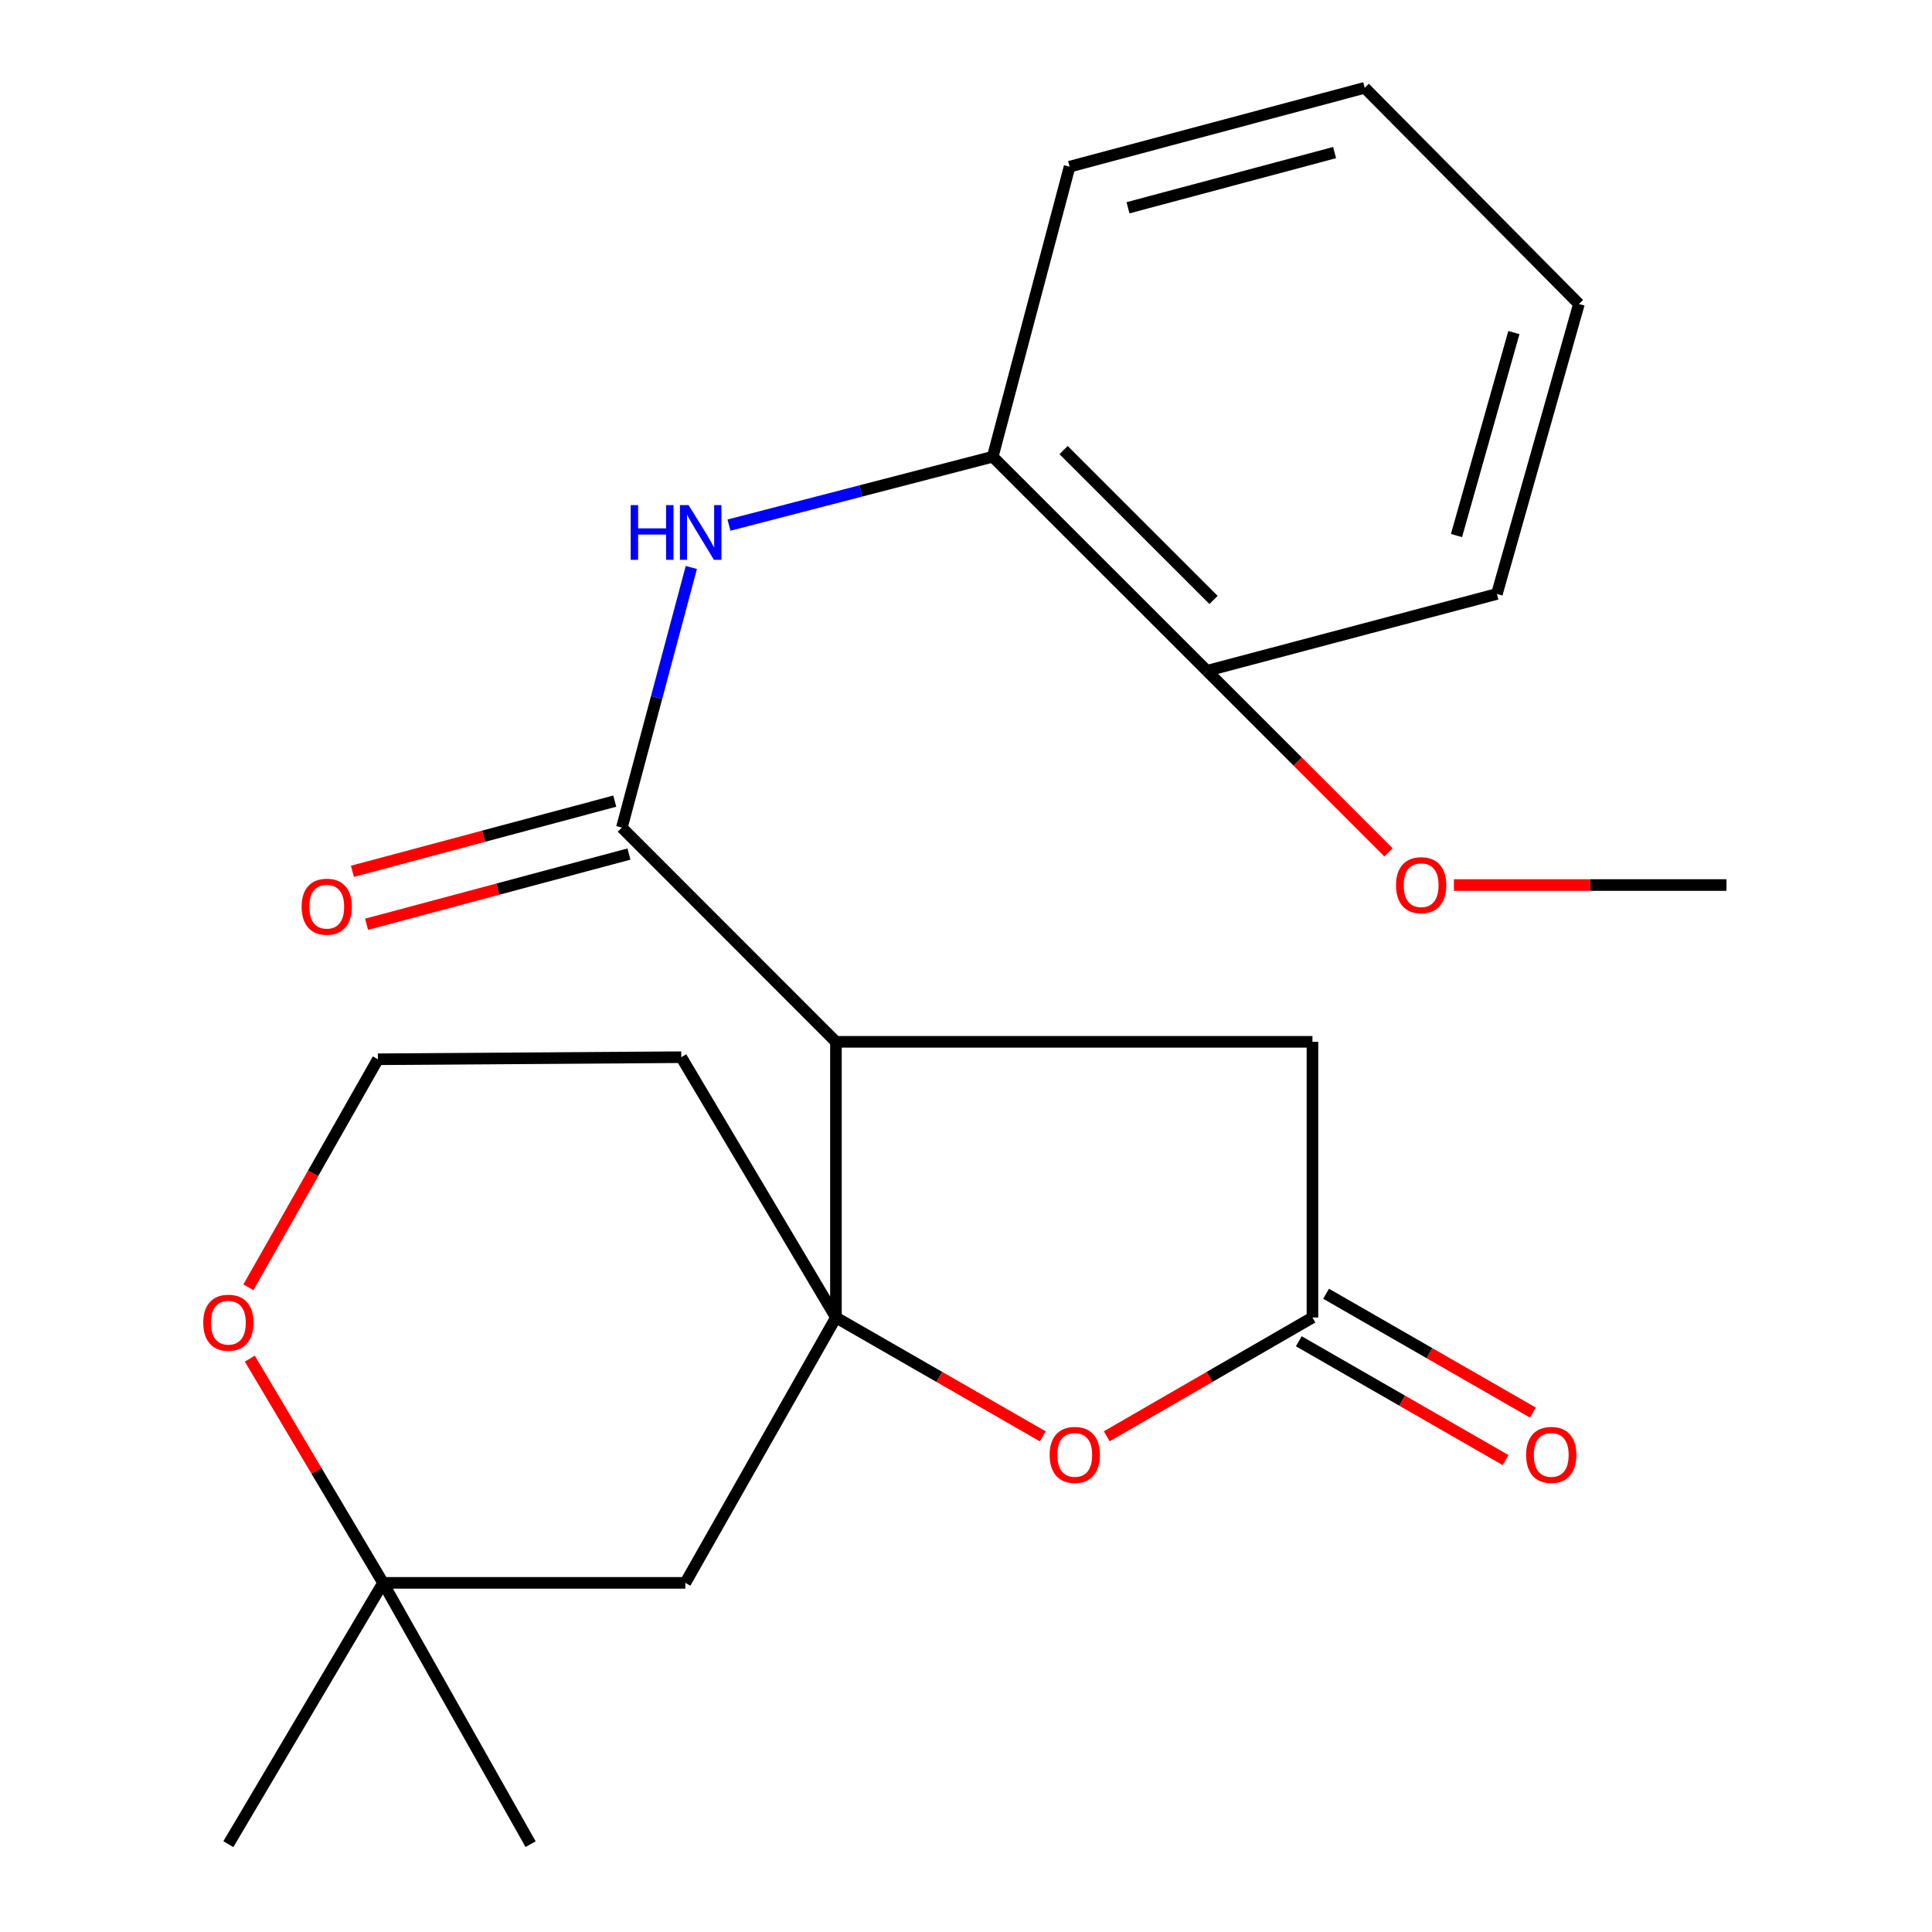 <?xml version='1.0' encoding='iso-8859-1'?>
<svg version='1.1' baseProfile='full'
              xmlns='http://www.w3.org/2000/svg'
                      xmlns:rdkit='http://www.rdkit.org/xml'
                      xmlns:xlink='http://www.w3.org/1999/xlink'
                  xml:space='preserve'
width='1000px' height='1000px' viewBox='0 0 1000 1000'>
<!-- END OF HEADER -->
<rect style='opacity:1.0;fill:#FFFFFF;stroke:none' width='1000' height='1000' x='0' y='0'> </rect>
<path class='bond-0' d='M 432.68,681.938 L 432.68,539.246' style='fill:none;fill-rule:evenodd;stroke:#000000;stroke-width:6px;stroke-linecap:butt;stroke-linejoin:miter;stroke-opacity:1' />
<path class='bond-2' d='M 432.68,681.938 L 486.205,712.698' style='fill:none;fill-rule:evenodd;stroke:#000000;stroke-width:6px;stroke-linecap:butt;stroke-linejoin:miter;stroke-opacity:1' />
<path class='bond-2' d='M 486.205,712.698 L 539.729,743.458' style='fill:none;fill-rule:evenodd;stroke:#FF0000;stroke-width:6px;stroke-linecap:butt;stroke-linejoin:miter;stroke-opacity:1' />
<path class='bond-5' d='M 432.68,681.938 L 354.725,819.289' style='fill:none;fill-rule:evenodd;stroke:#000000;stroke-width:6px;stroke-linecap:butt;stroke-linejoin:miter;stroke-opacity:1' />
<path class='bond-12' d='M 432.68,681.938 L 352.614,547.202' style='fill:none;fill-rule:evenodd;stroke:#000000;stroke-width:6px;stroke-linecap:butt;stroke-linejoin:miter;stroke-opacity:1' />
<path class='bond-1' d='M 432.68,539.246 L 321.876,428.362' style='fill:none;fill-rule:evenodd;stroke:#000000;stroke-width:6px;stroke-linecap:butt;stroke-linejoin:miter;stroke-opacity:1' />
<path class='bond-6' d='M 432.68,539.246 L 679.324,539.246' style='fill:none;fill-rule:evenodd;stroke:#000000;stroke-width:6px;stroke-linecap:butt;stroke-linejoin:miter;stroke-opacity:1' />
<path class='bond-3' d='M 321.876,428.362 L 339.852,361.039' style='fill:none;fill-rule:evenodd;stroke:#000000;stroke-width:6px;stroke-linecap:butt;stroke-linejoin:miter;stroke-opacity:1' />
<path class='bond-3' d='M 339.852,361.039 L 357.829,293.715' style='fill:none;fill-rule:evenodd;stroke:#0000FF;stroke-width:6px;stroke-linecap:butt;stroke-linejoin:miter;stroke-opacity:1' />
<path class='bond-9' d='M 318.211,414.665 L 250.308,432.831' style='fill:none;fill-rule:evenodd;stroke:#000000;stroke-width:6px;stroke-linecap:butt;stroke-linejoin:miter;stroke-opacity:1' />
<path class='bond-9' d='M 250.308,432.831 L 182.405,450.997' style='fill:none;fill-rule:evenodd;stroke:#FF0000;stroke-width:6px;stroke-linecap:butt;stroke-linejoin:miter;stroke-opacity:1' />
<path class='bond-9' d='M 325.54,442.06 L 257.637,460.226' style='fill:none;fill-rule:evenodd;stroke:#000000;stroke-width:6px;stroke-linecap:butt;stroke-linejoin:miter;stroke-opacity:1' />
<path class='bond-9' d='M 257.637,460.226 L 189.734,478.393' style='fill:none;fill-rule:evenodd;stroke:#FF0000;stroke-width:6px;stroke-linecap:butt;stroke-linejoin:miter;stroke-opacity:1' />
<path class='bond-4' d='M 572.845,743.42 L 626.084,712.679' style='fill:none;fill-rule:evenodd;stroke:#FF0000;stroke-width:6px;stroke-linecap:butt;stroke-linejoin:miter;stroke-opacity:1' />
<path class='bond-4' d='M 626.084,712.679 L 679.324,681.938' style='fill:none;fill-rule:evenodd;stroke:#000000;stroke-width:6px;stroke-linecap:butt;stroke-linejoin:miter;stroke-opacity:1' />
<path class='bond-7' d='M 377.309,271.805 L 445.572,254.105' style='fill:none;fill-rule:evenodd;stroke:#0000FF;stroke-width:6px;stroke-linecap:butt;stroke-linejoin:miter;stroke-opacity:1' />
<path class='bond-7' d='M 445.572,254.105 L 513.834,236.404' style='fill:none;fill-rule:evenodd;stroke:#000000;stroke-width:6px;stroke-linecap:butt;stroke-linejoin:miter;stroke-opacity:1' />
<path class='bond-11' d='M 672.258,694.231 L 725.774,724.991' style='fill:none;fill-rule:evenodd;stroke:#000000;stroke-width:6px;stroke-linecap:butt;stroke-linejoin:miter;stroke-opacity:1' />
<path class='bond-11' d='M 725.774,724.991 L 779.291,755.75' style='fill:none;fill-rule:evenodd;stroke:#FF0000;stroke-width:6px;stroke-linecap:butt;stroke-linejoin:miter;stroke-opacity:1' />
<path class='bond-11' d='M 686.389,669.644 L 739.906,700.404' style='fill:none;fill-rule:evenodd;stroke:#000000;stroke-width:6px;stroke-linecap:butt;stroke-linejoin:miter;stroke-opacity:1' />
<path class='bond-11' d='M 739.906,700.404 L 793.423,731.163' style='fill:none;fill-rule:evenodd;stroke:#FF0000;stroke-width:6px;stroke-linecap:butt;stroke-linejoin:miter;stroke-opacity:1' />
<path class='bond-23' d='M 679.324,681.938 L 679.324,539.246' style='fill:none;fill-rule:evenodd;stroke:#000000;stroke-width:6px;stroke-linecap:butt;stroke-linejoin:miter;stroke-opacity:1' />
<path class='bond-8' d='M 354.725,819.289 L 198.263,819.289' style='fill:none;fill-rule:evenodd;stroke:#000000;stroke-width:6px;stroke-linecap:butt;stroke-linejoin:miter;stroke-opacity:1' />
<path class='bond-13' d='M 513.834,236.404 L 624.701,347.209' style='fill:none;fill-rule:evenodd;stroke:#000000;stroke-width:6px;stroke-linecap:butt;stroke-linejoin:miter;stroke-opacity:1' />
<path class='bond-13' d='M 550.511,232.966 L 628.118,310.53' style='fill:none;fill-rule:evenodd;stroke:#000000;stroke-width:6px;stroke-linecap:butt;stroke-linejoin:miter;stroke-opacity:1' />
<path class='bond-16' d='M 513.834,236.404 L 553.615,86.276' style='fill:none;fill-rule:evenodd;stroke:#000000;stroke-width:6px;stroke-linecap:butt;stroke-linejoin:miter;stroke-opacity:1' />
<path class='bond-17' d='M 198.263,819.289 L 274.642,954.545' style='fill:none;fill-rule:evenodd;stroke:#000000;stroke-width:6px;stroke-linecap:butt;stroke-linejoin:miter;stroke-opacity:1' />
<path class='bond-18' d='M 198.263,819.289 L 118.196,954.545' style='fill:none;fill-rule:evenodd;stroke:#000000;stroke-width:6px;stroke-linecap:butt;stroke-linejoin:miter;stroke-opacity:1' />
<path class='bond-24' d='M 198.263,819.289 L 163.779,761.26' style='fill:none;fill-rule:evenodd;stroke:#000000;stroke-width:6px;stroke-linecap:butt;stroke-linejoin:miter;stroke-opacity:1' />
<path class='bond-24' d='M 163.779,761.26 L 129.296,703.232' style='fill:none;fill-rule:evenodd;stroke:#FF0000;stroke-width:6px;stroke-linecap:butt;stroke-linejoin:miter;stroke-opacity:1' />
<path class='bond-10' d='M 128.555,666.315 L 162.077,607.294' style='fill:none;fill-rule:evenodd;stroke:#FF0000;stroke-width:6px;stroke-linecap:butt;stroke-linejoin:miter;stroke-opacity:1' />
<path class='bond-10' d='M 162.077,607.294 L 195.6,548.273' style='fill:none;fill-rule:evenodd;stroke:#000000;stroke-width:6px;stroke-linecap:butt;stroke-linejoin:miter;stroke-opacity:1' />
<path class='bond-14' d='M 352.614,547.202 L 195.6,548.273' style='fill:none;fill-rule:evenodd;stroke:#000000;stroke-width:6px;stroke-linecap:butt;stroke-linejoin:miter;stroke-opacity:1' />
<path class='bond-15' d='M 624.701,347.209 L 671.683,394.19' style='fill:none;fill-rule:evenodd;stroke:#000000;stroke-width:6px;stroke-linecap:butt;stroke-linejoin:miter;stroke-opacity:1' />
<path class='bond-15' d='M 671.683,394.19 L 718.664,441.172' style='fill:none;fill-rule:evenodd;stroke:#FF0000;stroke-width:6px;stroke-linecap:butt;stroke-linejoin:miter;stroke-opacity:1' />
<path class='bond-19' d='M 624.701,347.209 L 774.798,307.428' style='fill:none;fill-rule:evenodd;stroke:#000000;stroke-width:6px;stroke-linecap:butt;stroke-linejoin:miter;stroke-opacity:1' />
<path class='bond-20' d='M 752.535,458.092 L 823.079,458.092' style='fill:none;fill-rule:evenodd;stroke:#FF0000;stroke-width:6px;stroke-linecap:butt;stroke-linejoin:miter;stroke-opacity:1' />
<path class='bond-20' d='M 823.079,458.092 L 893.622,458.092' style='fill:none;fill-rule:evenodd;stroke:#000000;stroke-width:6px;stroke-linecap:butt;stroke-linejoin:miter;stroke-opacity:1' />
<path class='bond-21' d='M 553.615,86.276 L 706.375,45.455' style='fill:none;fill-rule:evenodd;stroke:#000000;stroke-width:6px;stroke-linecap:butt;stroke-linejoin:miter;stroke-opacity:1' />
<path class='bond-21' d='M 583.85,107.55 L 690.782,78.975' style='fill:none;fill-rule:evenodd;stroke:#000000;stroke-width:6px;stroke-linecap:butt;stroke-linejoin:miter;stroke-opacity:1' />
<path class='bond-25' d='M 774.798,307.428 L 817.242,157.346' style='fill:none;fill-rule:evenodd;stroke:#000000;stroke-width:6px;stroke-linecap:butt;stroke-linejoin:miter;stroke-opacity:1' />
<path class='bond-25' d='M 753.876,277.198 L 783.587,172.141' style='fill:none;fill-rule:evenodd;stroke:#000000;stroke-width:6px;stroke-linecap:butt;stroke-linejoin:miter;stroke-opacity:1' />
<path class='bond-22' d='M 706.375,45.455 L 817.242,157.346' style='fill:none;fill-rule:evenodd;stroke:#000000;stroke-width:6px;stroke-linecap:butt;stroke-linejoin:miter;stroke-opacity:1' />
<path  class='atom-3' d='M 543.293 753.057
Q 543.293 746.257, 546.653 742.457
Q 550.013 738.657, 556.293 738.657
Q 562.573 738.657, 565.933 742.457
Q 569.293 746.257, 569.293 753.057
Q 569.293 759.937, 565.893 763.857
Q 562.493 767.737, 556.293 767.737
Q 550.053 767.737, 546.653 763.857
Q 543.293 759.977, 543.293 753.057
M 556.293 764.537
Q 560.613 764.537, 562.933 761.657
Q 565.293 758.737, 565.293 753.057
Q 565.293 747.497, 562.933 744.697
Q 560.613 741.857, 556.293 741.857
Q 551.973 741.857, 549.613 744.657
Q 547.293 747.457, 547.293 753.057
Q 547.293 758.777, 549.613 761.657
Q 551.973 764.537, 556.293 764.537
' fill='#FF0000'/>
<path  class='atom-4' d='M 326.445 261.443
L 330.285 261.443
L 330.285 273.483
L 344.765 273.483
L 344.765 261.443
L 348.605 261.443
L 348.605 289.763
L 344.765 289.763
L 344.765 276.683
L 330.285 276.683
L 330.285 289.763
L 326.445 289.763
L 326.445 261.443
' fill='#0000FF'/>
<path  class='atom-4' d='M 356.405 261.443
L 365.685 276.443
Q 366.605 277.923, 368.085 280.603
Q 369.565 283.283, 369.645 283.443
L 369.645 261.443
L 373.405 261.443
L 373.405 289.763
L 369.525 289.763
L 359.565 273.363
Q 358.405 271.443, 357.165 269.243
Q 355.965 267.043, 355.605 266.363
L 355.605 289.763
L 351.925 289.763
L 351.925 261.443
L 356.405 261.443
' fill='#0000FF'/>
<path  class='atom-10' d='M 156.116 469.311
Q 156.116 462.511, 159.476 458.711
Q 162.836 454.911, 169.116 454.911
Q 175.396 454.911, 178.756 458.711
Q 182.116 462.511, 182.116 469.311
Q 182.116 476.191, 178.716 480.111
Q 175.316 483.991, 169.116 483.991
Q 162.876 483.991, 159.476 480.111
Q 156.116 476.231, 156.116 469.311
M 169.116 480.791
Q 173.436 480.791, 175.756 477.911
Q 178.116 474.991, 178.116 469.311
Q 178.116 463.751, 175.756 460.951
Q 173.436 458.111, 169.116 458.111
Q 164.796 458.111, 162.436 460.911
Q 160.116 463.711, 160.116 469.311
Q 160.116 475.031, 162.436 477.911
Q 164.796 480.791, 169.116 480.791
' fill='#FF0000'/>
<path  class='atom-11' d='M 105.196 684.633
Q 105.196 677.833, 108.556 674.033
Q 111.916 670.233, 118.196 670.233
Q 124.476 670.233, 127.836 674.033
Q 131.196 677.833, 131.196 684.633
Q 131.196 691.513, 127.796 695.433
Q 124.396 699.313, 118.196 699.313
Q 111.956 699.313, 108.556 695.433
Q 105.196 691.553, 105.196 684.633
M 118.196 696.113
Q 122.516 696.113, 124.836 693.233
Q 127.196 690.313, 127.196 684.633
Q 127.196 679.073, 124.836 676.273
Q 122.516 673.433, 118.196 673.433
Q 113.876 673.433, 111.516 676.233
Q 109.196 679.033, 109.196 684.633
Q 109.196 690.353, 111.516 693.233
Q 113.876 696.113, 118.196 696.113
' fill='#FF0000'/>
<path  class='atom-12' d='M 789.921 753.057
Q 789.921 746.257, 793.281 742.457
Q 796.641 738.657, 802.921 738.657
Q 809.201 738.657, 812.561 742.457
Q 815.921 746.257, 815.921 753.057
Q 815.921 759.937, 812.521 763.857
Q 809.121 767.737, 802.921 767.737
Q 796.681 767.737, 793.281 763.857
Q 789.921 759.977, 789.921 753.057
M 802.921 764.537
Q 807.241 764.537, 809.561 761.657
Q 811.921 758.737, 811.921 753.057
Q 811.921 747.497, 809.561 744.697
Q 807.241 741.857, 802.921 741.857
Q 798.601 741.857, 796.241 744.657
Q 793.921 747.457, 793.921 753.057
Q 793.921 758.777, 796.241 761.657
Q 798.601 764.537, 802.921 764.537
' fill='#FF0000'/>
<path  class='atom-16' d='M 722.584 458.172
Q 722.584 451.372, 725.944 447.572
Q 729.304 443.772, 735.584 443.772
Q 741.864 443.772, 745.224 447.572
Q 748.584 451.372, 748.584 458.172
Q 748.584 465.052, 745.184 468.972
Q 741.784 472.852, 735.584 472.852
Q 729.344 472.852, 725.944 468.972
Q 722.584 465.092, 722.584 458.172
M 735.584 469.652
Q 739.904 469.652, 742.224 466.772
Q 744.584 463.852, 744.584 458.172
Q 744.584 452.612, 742.224 449.812
Q 739.904 446.972, 735.584 446.972
Q 731.264 446.972, 728.904 449.772
Q 726.584 452.572, 726.584 458.172
Q 726.584 463.892, 728.904 466.772
Q 731.264 469.652, 735.584 469.652
' fill='#FF0000'/>
</svg>
